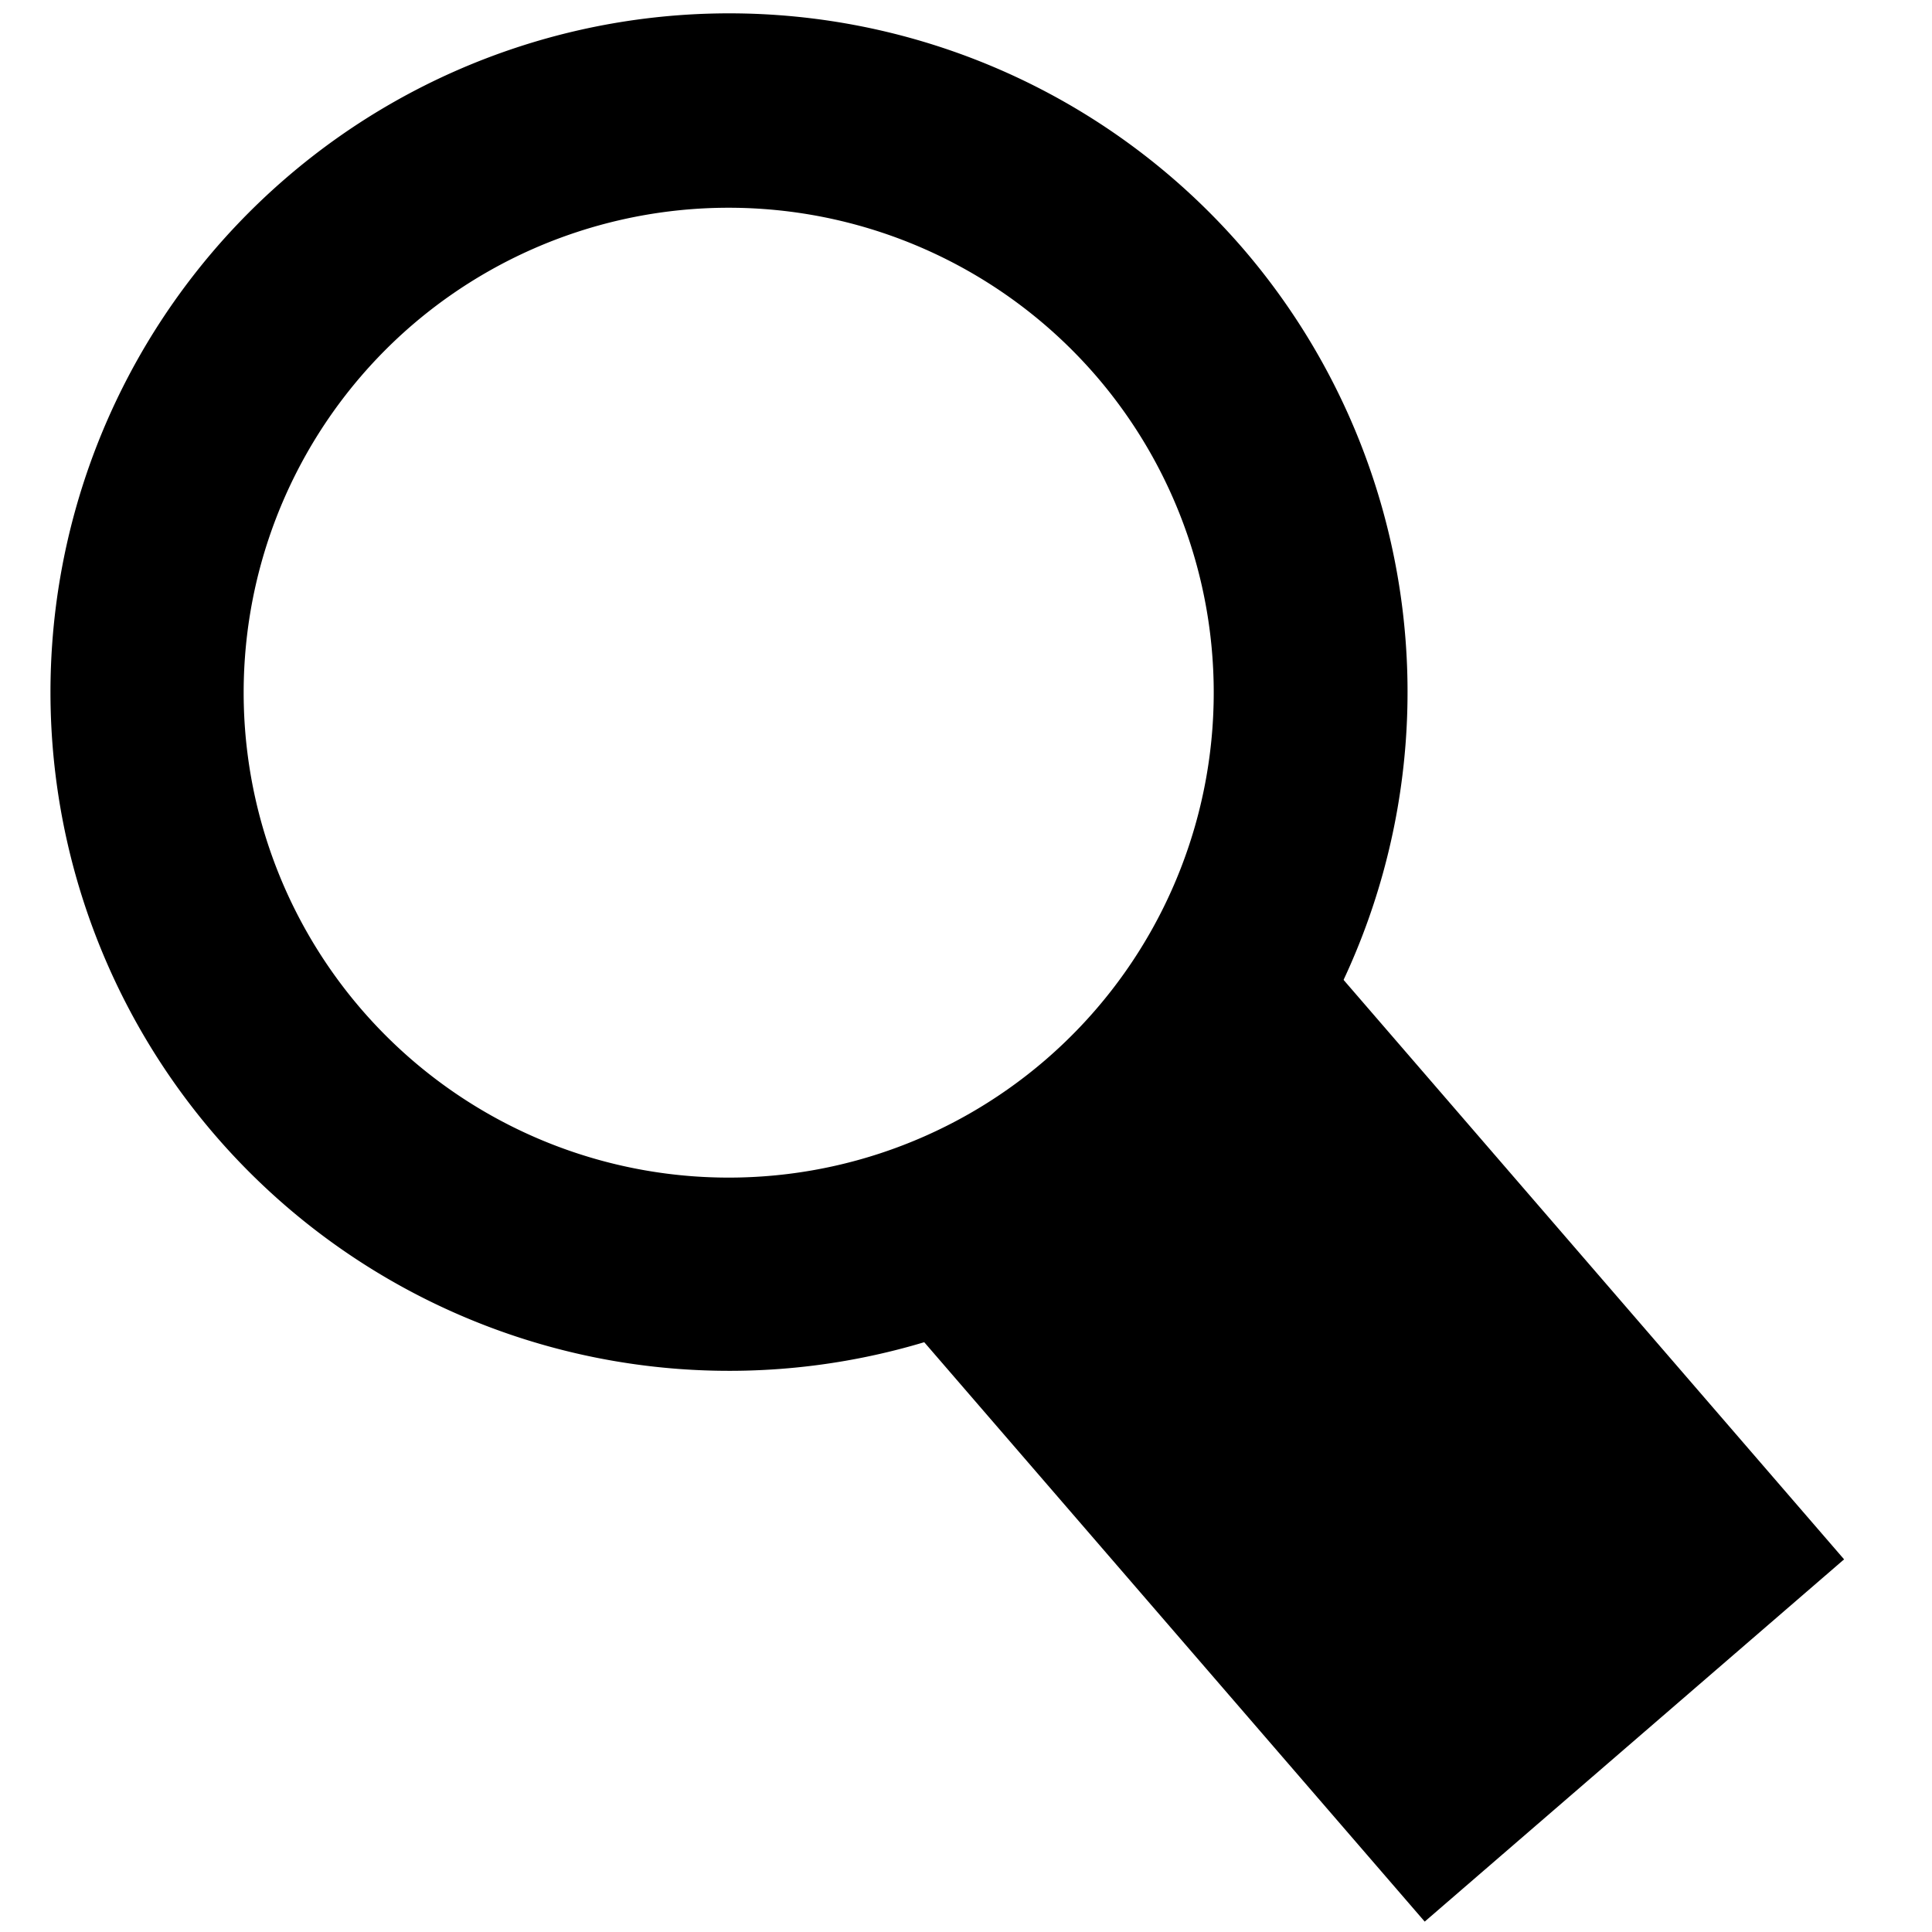 <svg id="レイヤー_1" data-name="レイヤー 1" xmlns="http://www.w3.org/2000/svg" viewBox="0 0 76 76">
  <title>hdr_loupe</title>
  <g>
    <path d="M46.14,47.43A26.7,26.7,0,1,1,48.89,9.77,26.74,26.74,0,0,1,46.14,47.43ZM16.21,12.79a19.08,19.08,0,1,0,26.91,2A19.1,19.1,0,0,0,16.21,12.79Z"/>
    <rect x="42.71" y="39.75" width="21.8" height="32.69" transform="translate(-23.63 48.69) rotate(-40.82)"/>
  </g>
</svg>

